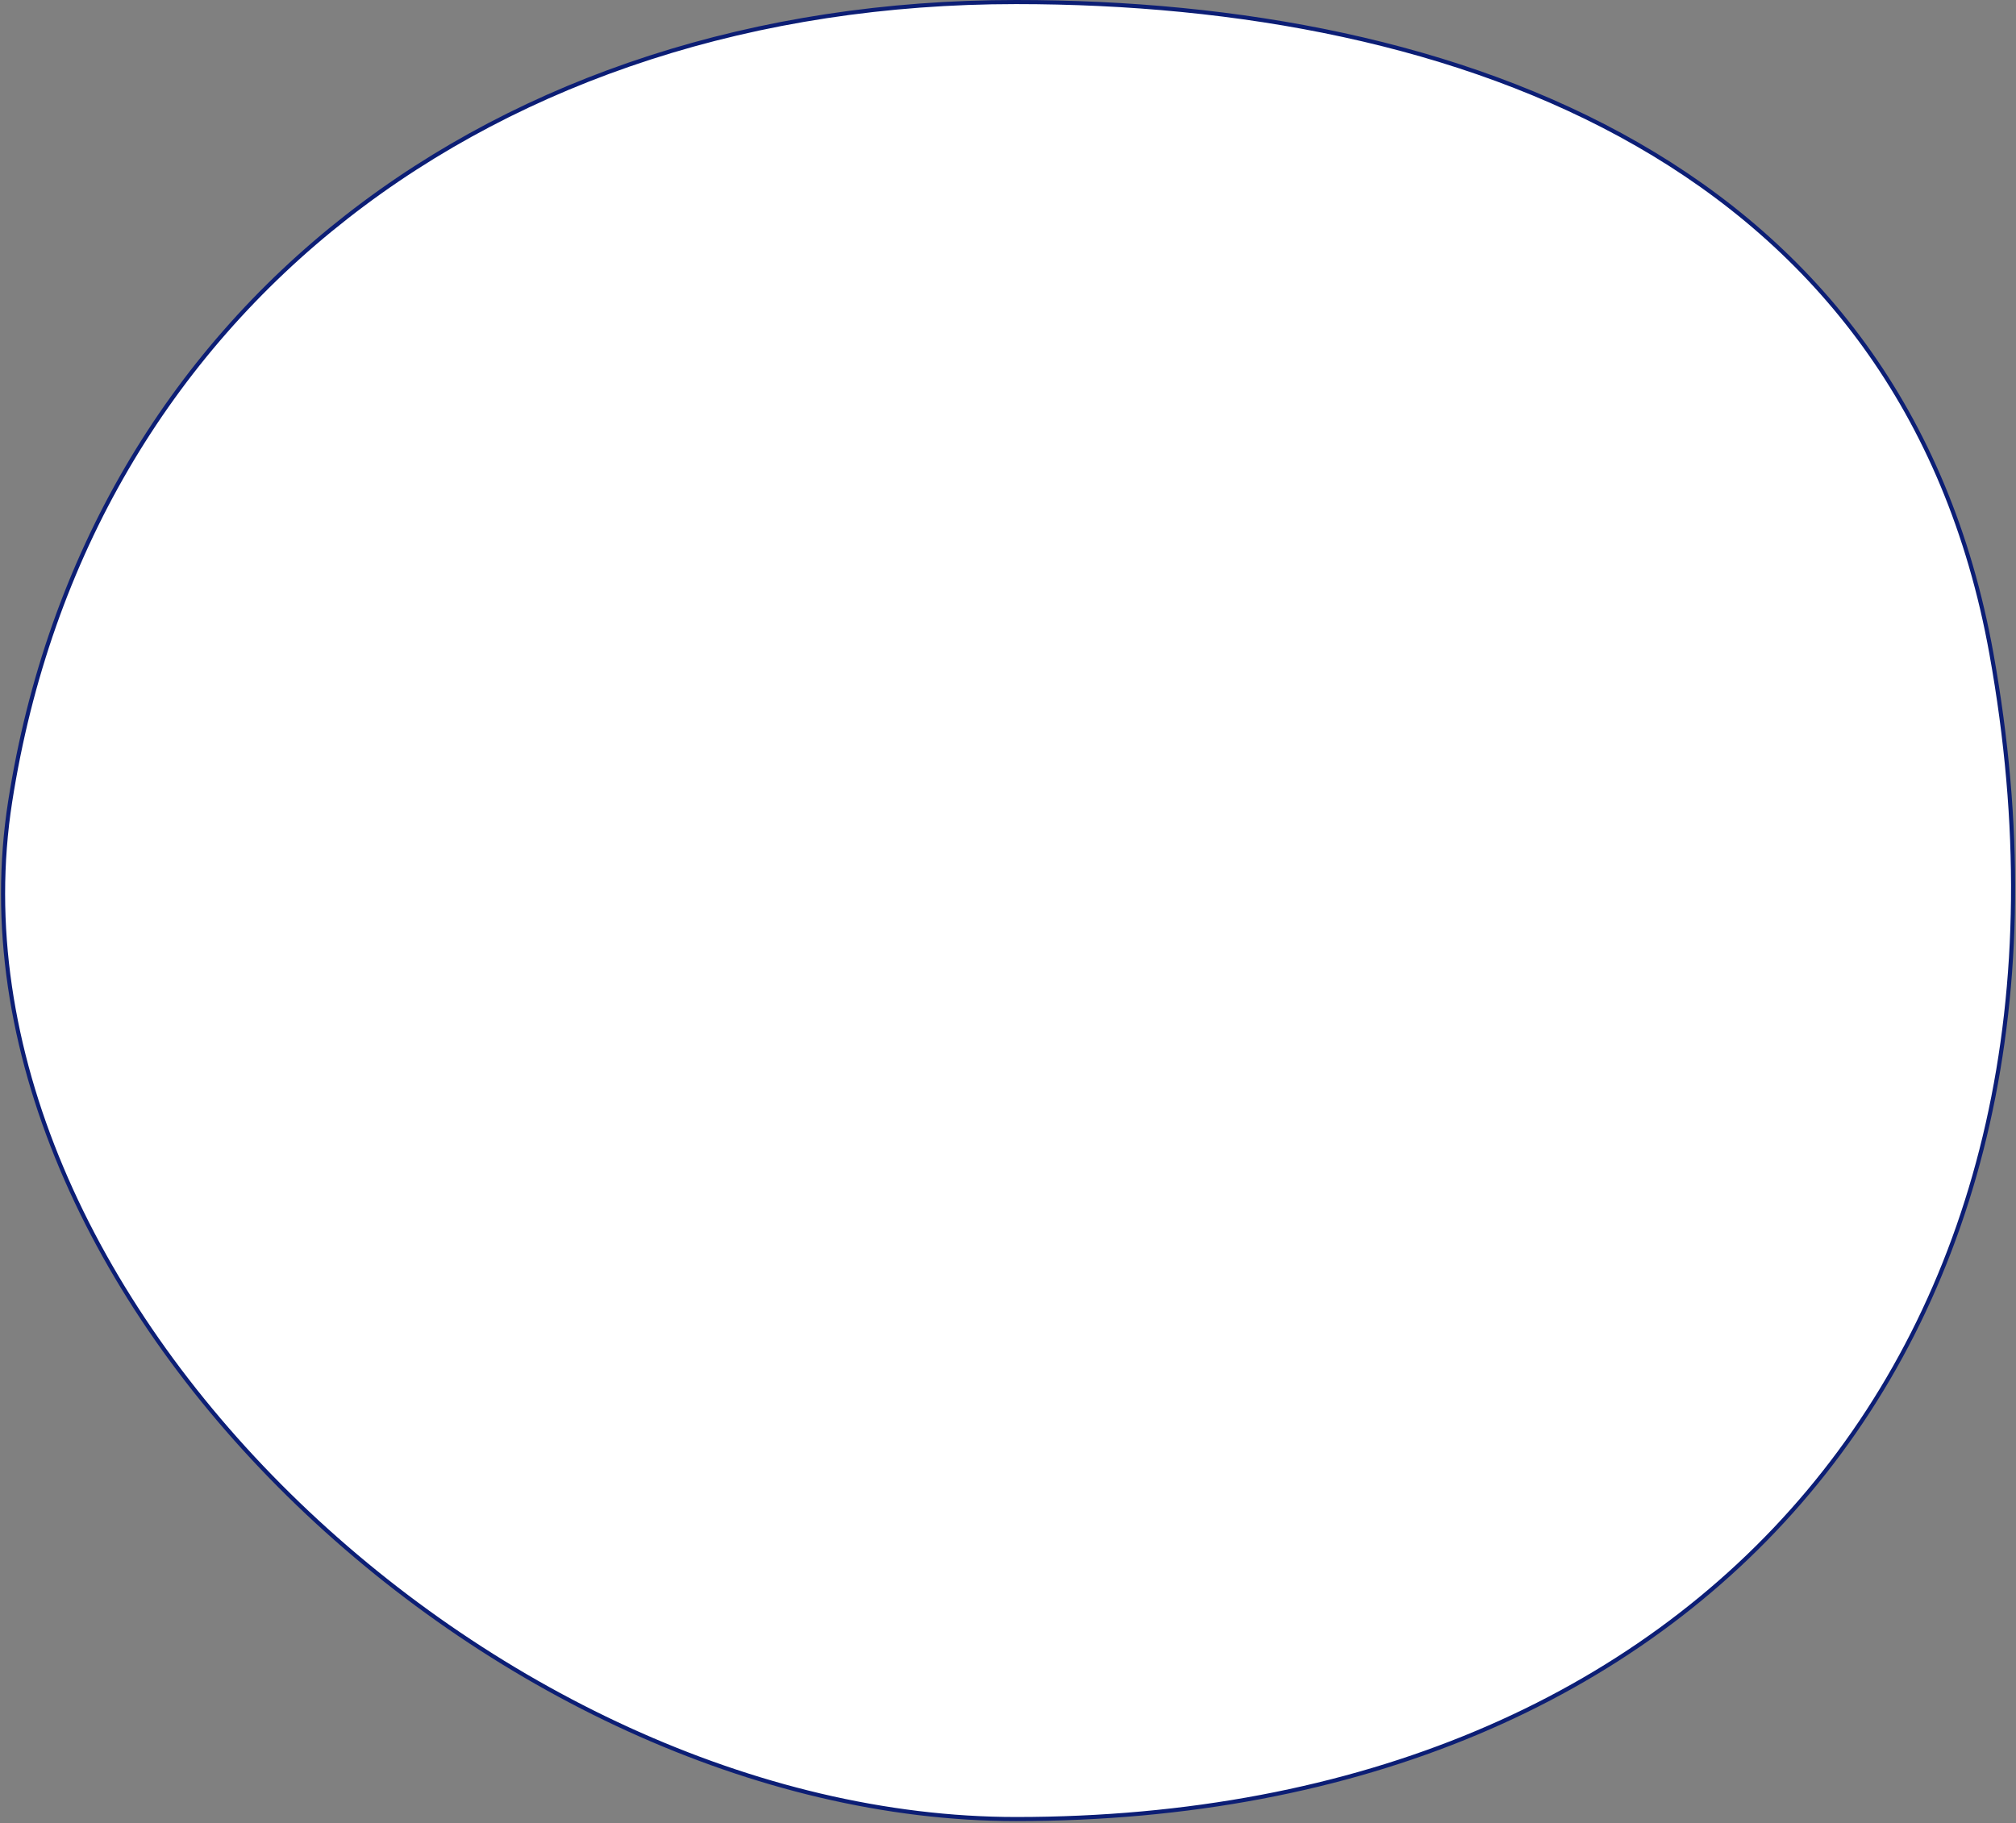 <?xml version="1.0" encoding="UTF-8"?> <svg xmlns="http://www.w3.org/2000/svg" width="492" height="445" viewBox="0 0 492 445" fill="none"><rect x="0" y="0" width="492" height="445" fill="#808080" stroke="none"/> <path d="M486.008 159.589C500.987 242.838 483.504 313.93 441.299 364.204C399.094 414.478 332.111 444 247.959 444C184.455 444 118.363 411.979 70.5 364.879C22.634 317.775 -6.917 255.677 2.494 195.577C21.338 75.231 120.841 0.5 247.959 0.5C302.177 0.5 356.326 10.403 399.596 35.238C442.849 60.062 475.253 99.815 486.008 159.589Z" fill="white" stroke="#0C1E75"></path> </svg> 